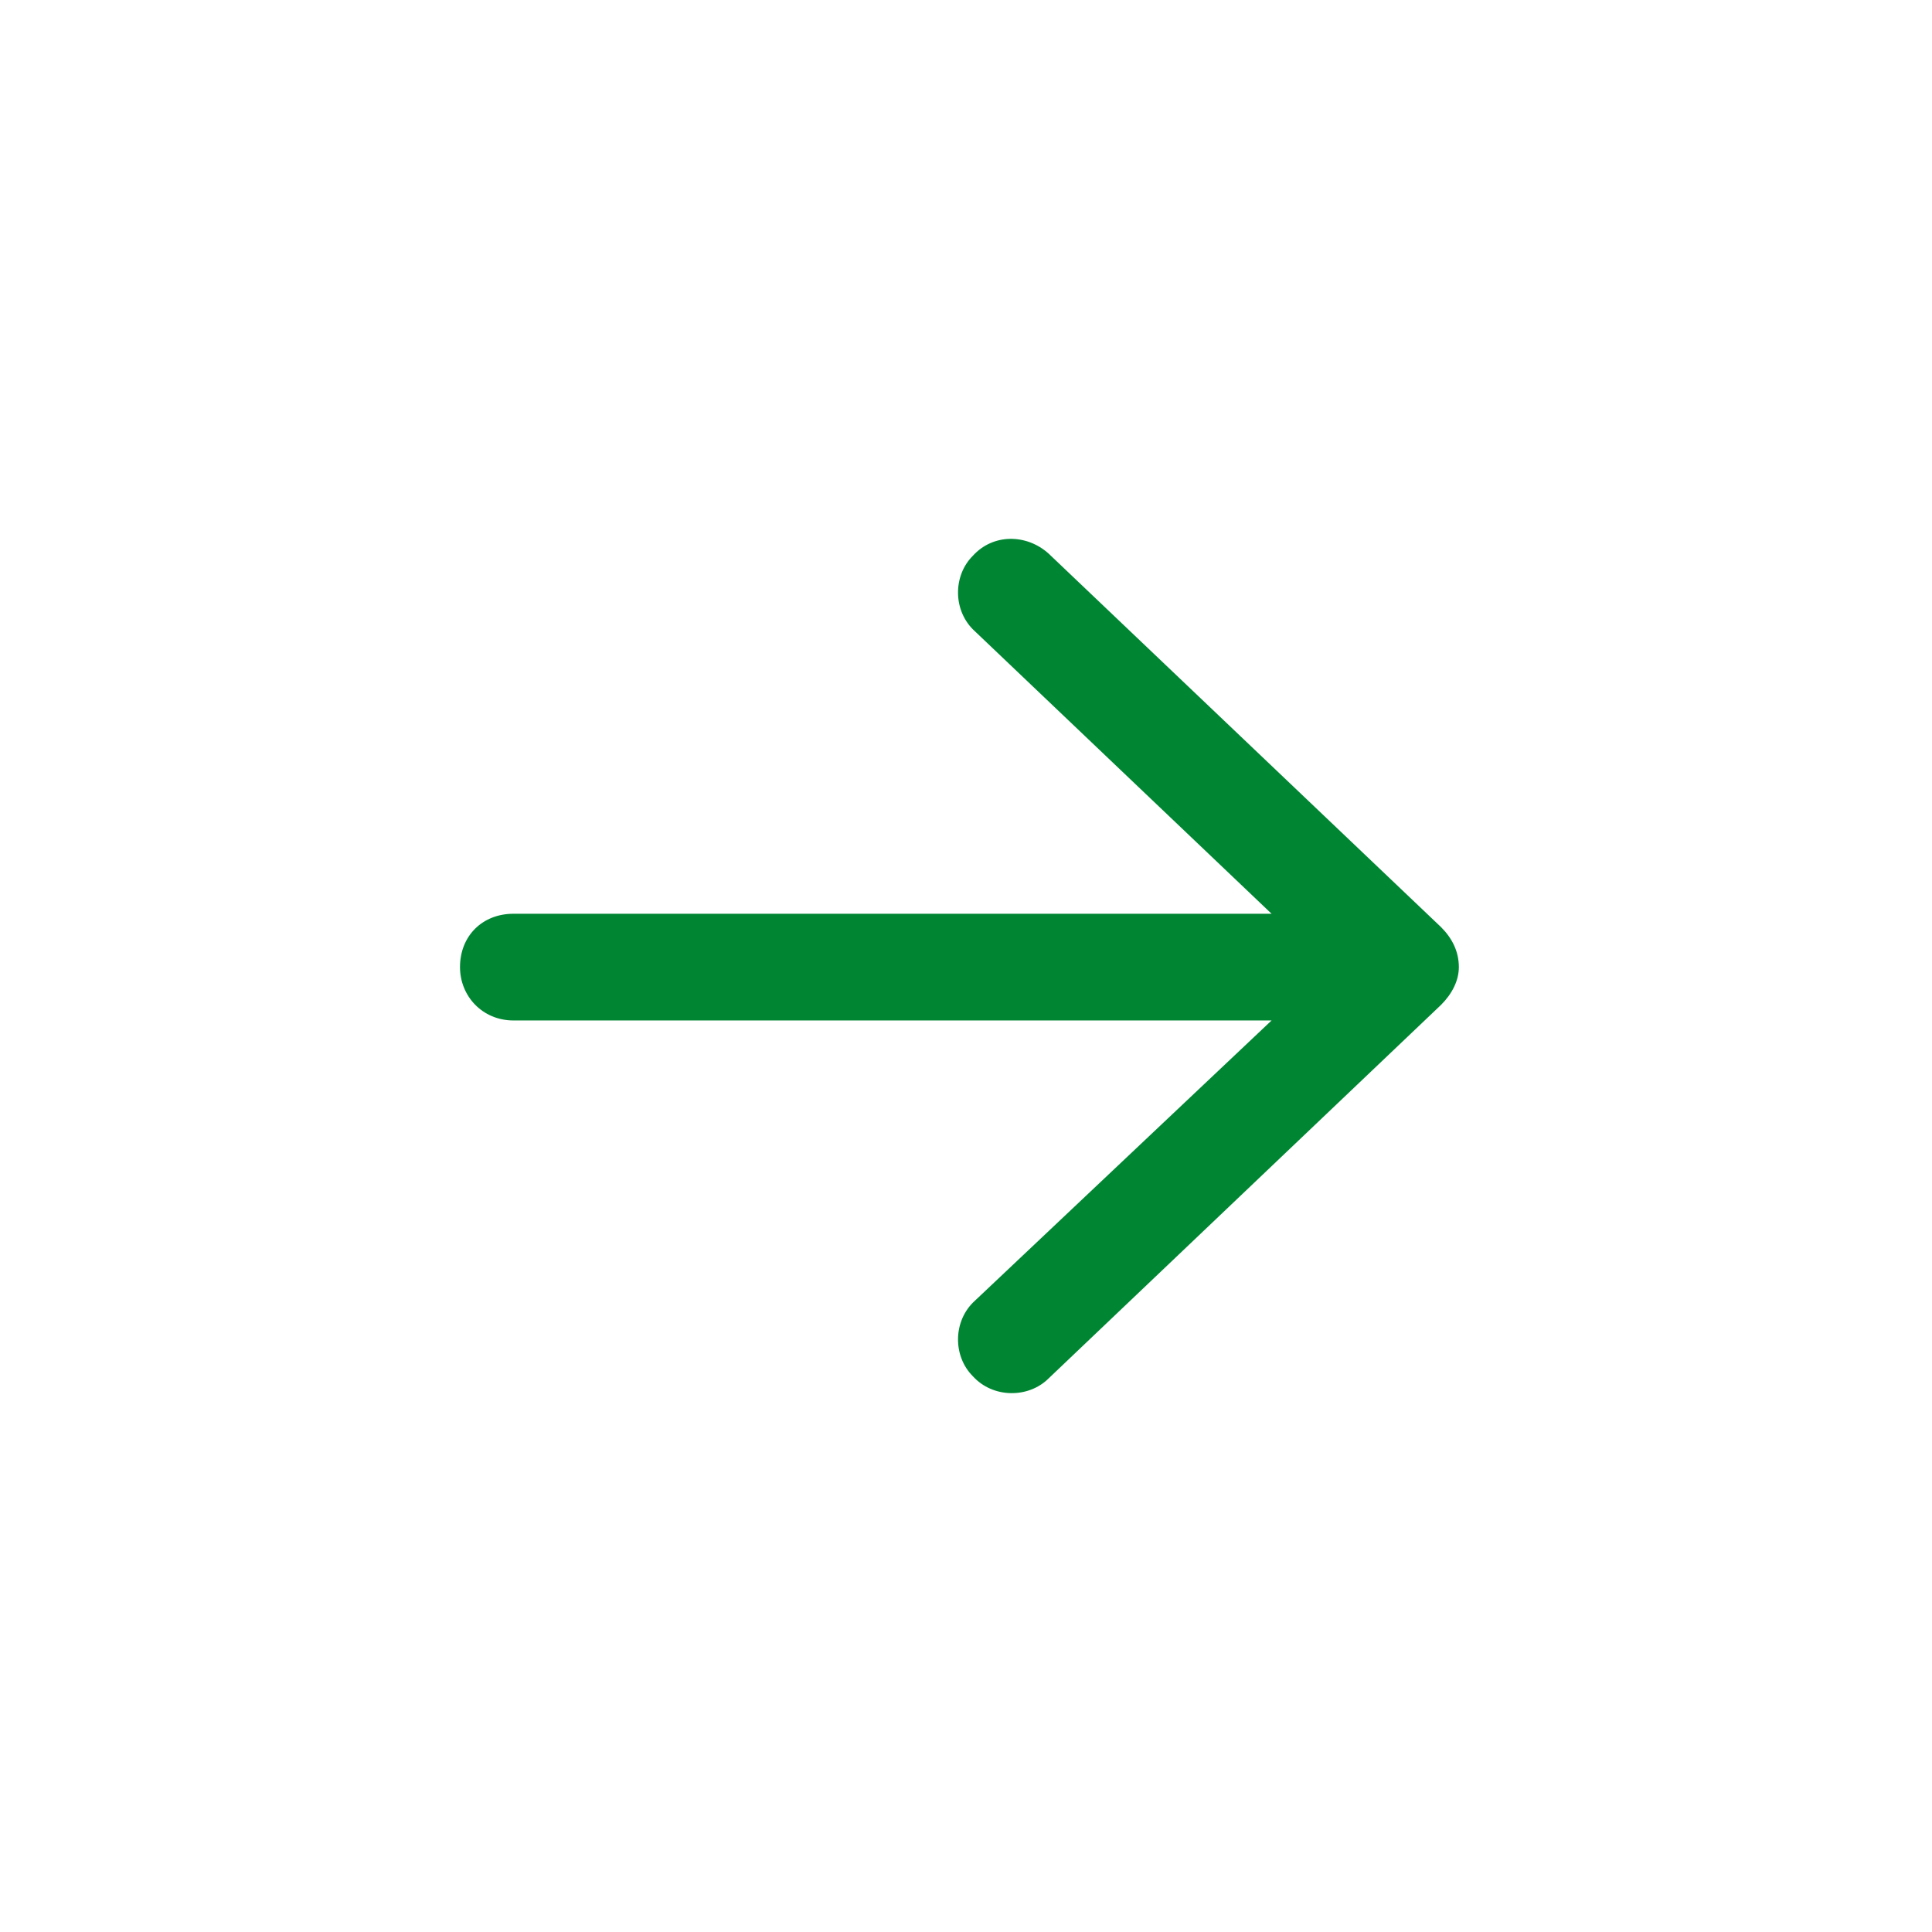 <svg width="147" height="147" viewBox="0 0 147 147" fill="none" xmlns="http://www.w3.org/2000/svg">
<path d="M79.786 42.121L109.643 70.54C110.491 71.385 111 72.4 111 73.585C111 74.6 110.491 75.615 109.643 76.46L79.786 104.879C78.259 106.401 75.545 106.401 74.018 104.709C72.491 103.187 72.491 100.48 74.188 98.958L96.75 77.644H39.071C36.696 77.644 35 75.784 35 73.585C35 71.216 36.696 69.525 39.071 69.525H96.75L74.188 48.042C72.491 46.52 72.491 43.813 74.018 42.291C75.545 40.599 78.089 40.599 79.786 42.121Z" fill="#008633"/>
</svg>
